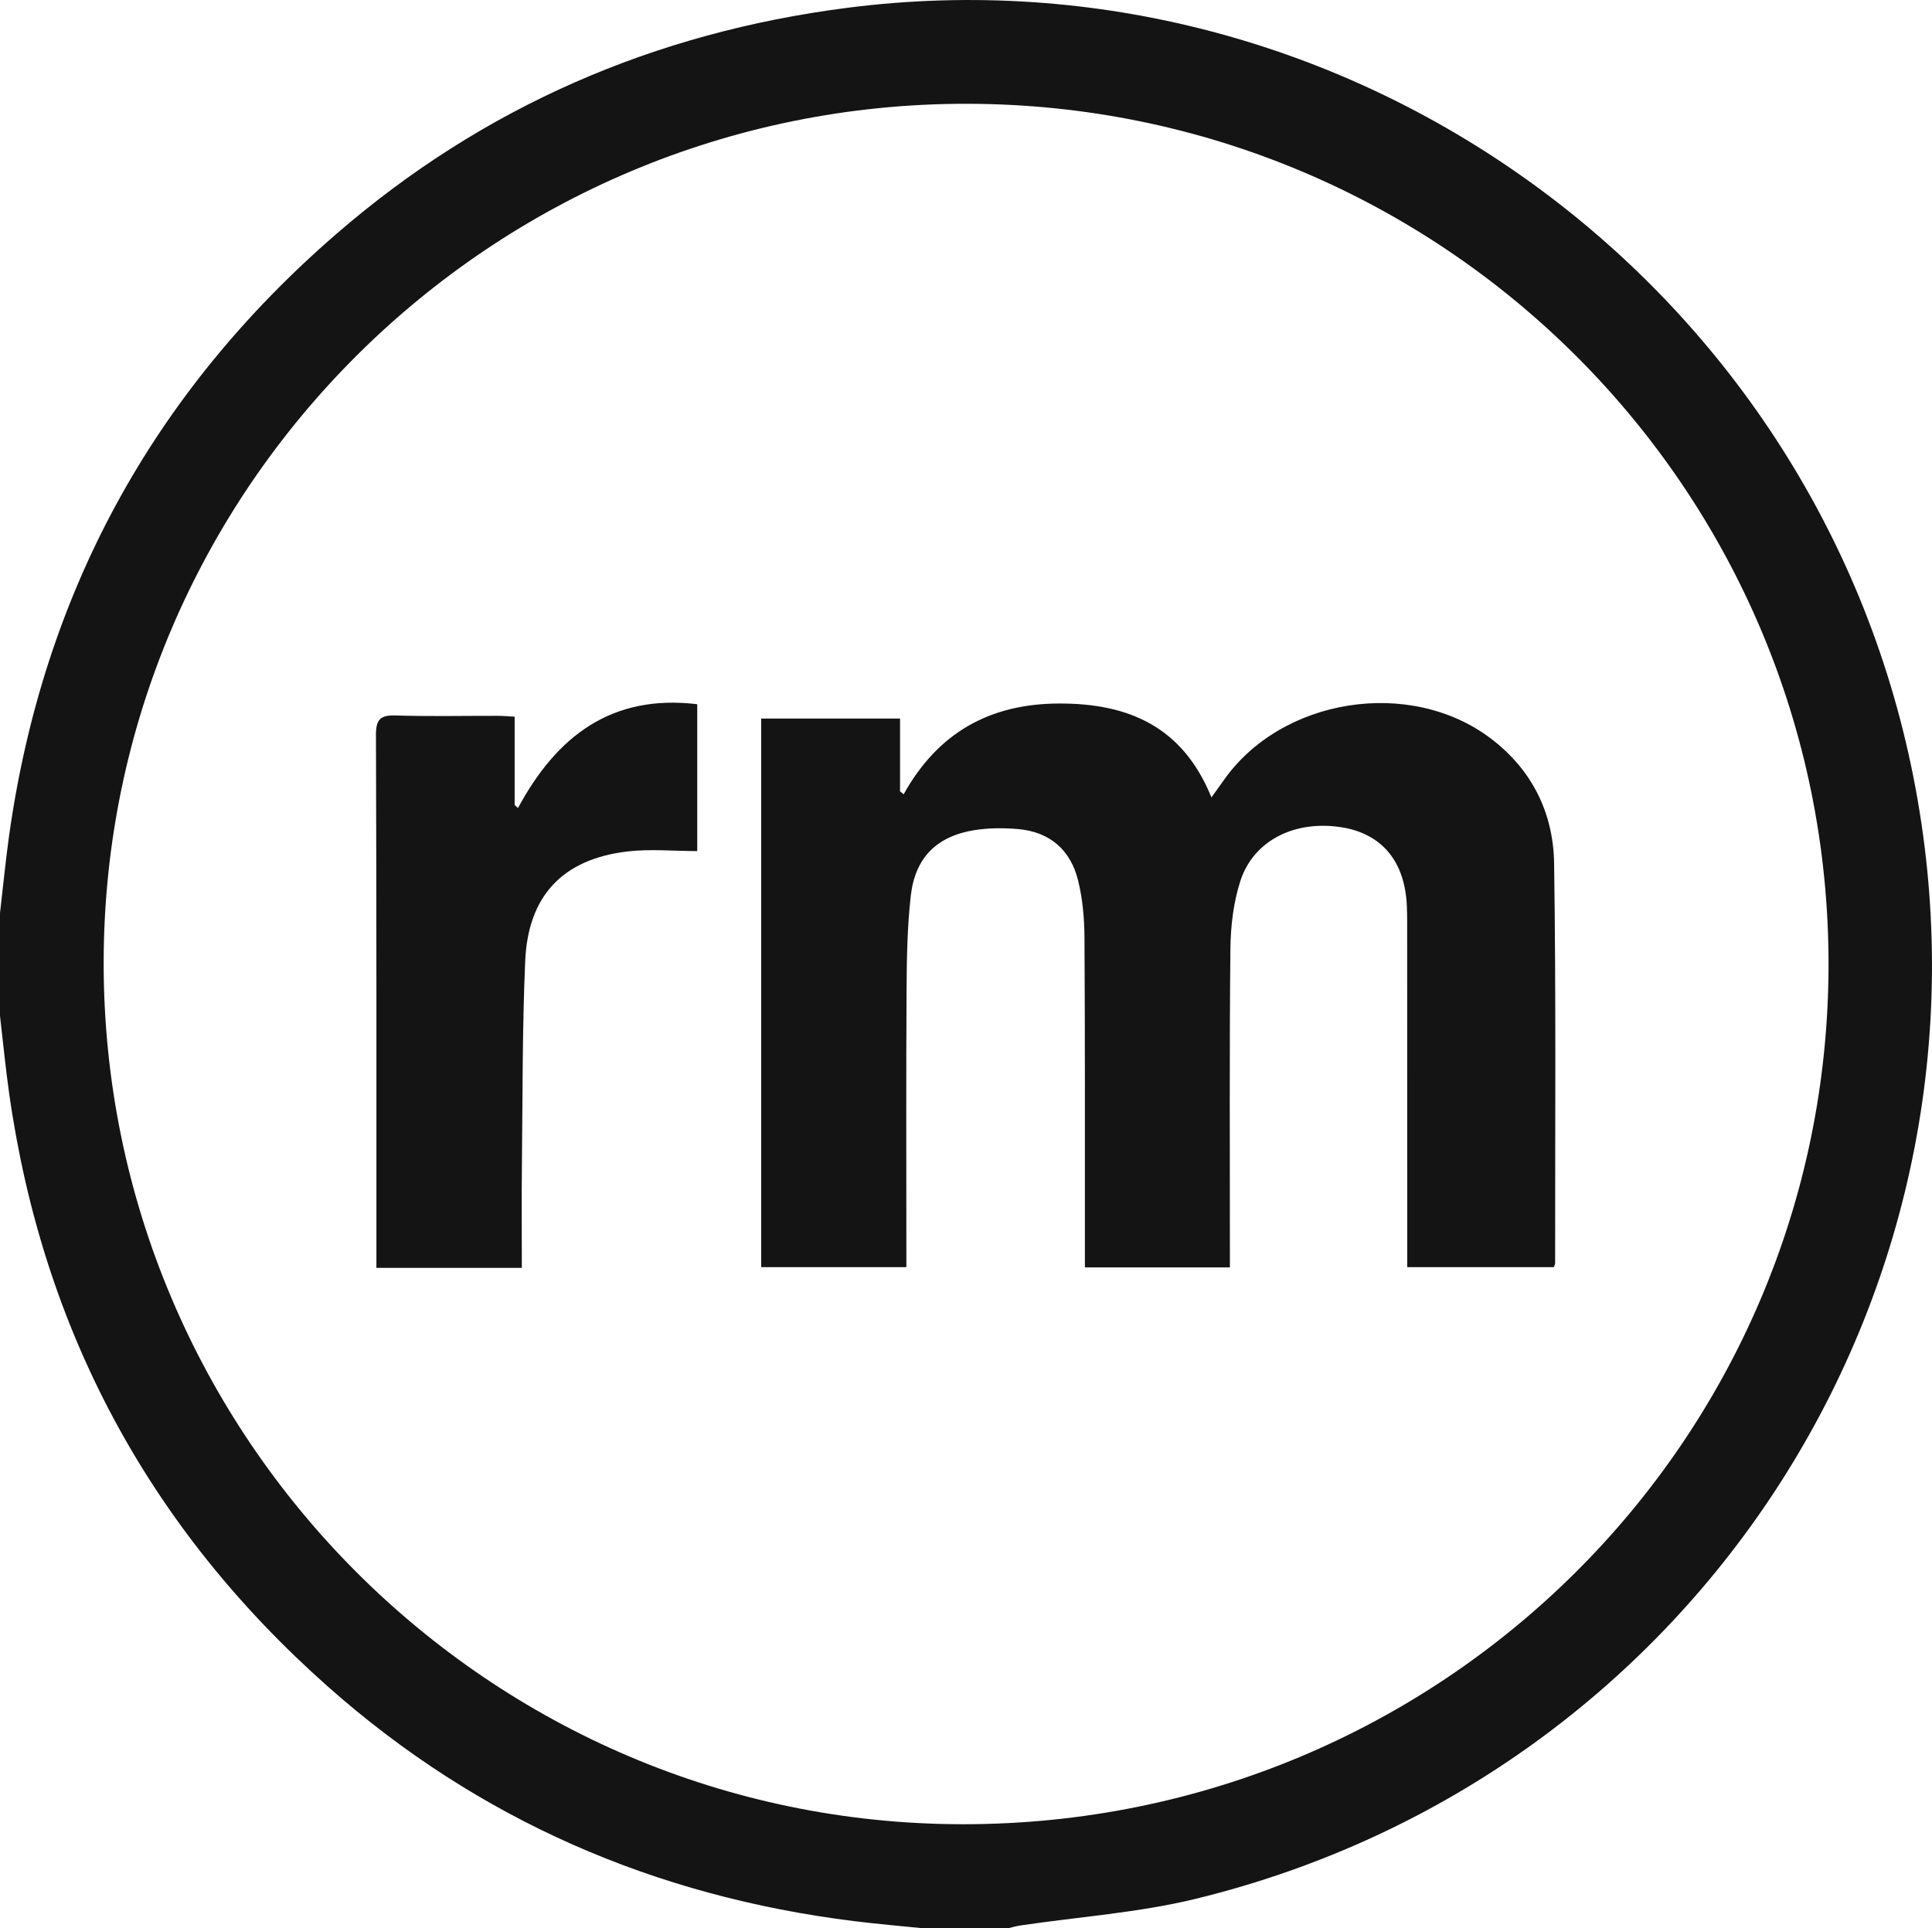 <svg xmlns="http://www.w3.org/2000/svg" fill="none" viewBox="0 0 553 552" height="552" width="553">
<g clip-path="url(#clip0_505_392)">
<path fill="#141414" d="M0 261.367C0.868 253.942 1.587 246.49 2.621 239.083C12.339 170.087 43.571 112.624 96.241 66.997C138.317 30.537 187.36 9.304 242.578 2.229C385.418 -16.075 519.36 80.438 547.592 221.996C576.525 367.054 486.587 508.271 342.345 543.516C325.908 547.532 308.76 548.684 291.945 551.189C290.764 551.364 289.61 551.723 288.447 552H264.488C257.816 551.318 251.125 550.756 244.47 549.927C187.471 542.843 136.988 520.984 93.953 482.874C42.722 437.506 12.247 380.817 2.63 313.073C1.578 305.676 0.868 298.223 0 290.799C0 280.988 0 271.177 0 261.367ZM523.384 276.087C523.448 140.148 413.114 29.892 276.818 29.708C140.643 29.524 29.773 139.808 29.672 275.535C29.579 411.335 140.006 522.107 275.563 522.19C412.57 522.273 523.319 412.293 523.384 276.087Z"></path>
<path fill="#141414" d="M352.054 362.798H310.532C310.532 360.726 310.532 358.92 310.532 357.115C310.514 327.535 310.597 297.966 310.412 268.386C310.375 262.915 309.895 257.314 308.585 252.026C306.434 243.284 300.472 238.079 291.326 237.315C287.238 236.974 283.011 236.983 278.978 237.619C268.18 239.332 261.941 245.449 260.695 256.411C259.68 265.356 259.541 274.439 259.486 283.457C259.338 307.97 259.43 332.491 259.43 357.013V362.725H217.881V205.681H257.621V226.519L258.655 227.366C268.447 209.753 283.297 201.444 303.112 201.38C323.019 201.315 338.533 207.994 346.756 228.26C348.159 226.307 349.165 224.934 350.143 223.534C366.664 199.749 403.617 193.881 426.736 211.411C438.549 220.365 444.622 232.755 444.834 247.098C445.406 285.244 445.102 323.409 445.13 361.564C445.13 361.859 444.954 362.144 444.76 362.725H402.796C402.796 360.763 402.796 359.104 402.796 357.455C402.796 327.425 402.786 297.385 402.777 267.355C402.777 264.748 402.796 262.141 402.694 259.543C402.223 246.739 395.662 238.715 384.153 236.836C370.789 234.643 358.828 240.484 355.044 252.146C353.051 258.29 352.257 265.042 352.183 271.537C351.879 300.186 352.045 328.844 352.035 357.502C352.035 359.16 352.035 360.827 352.035 362.789L352.054 362.798Z"></path>
<path fill="#141414" d="M149.373 362.928H107.741C107.741 361.086 107.741 359.465 107.741 357.843C107.741 308.671 107.787 259.498 107.612 210.334C107.593 205.756 109.033 204.669 113.352 204.807C123.015 205.111 132.687 204.89 142.359 204.909C143.854 204.909 145.34 205.047 147.306 205.148V230.444C147.629 230.729 147.952 231.006 148.266 231.291C159.322 210.767 175.04 198.635 199.571 201.583V243.626C192.732 243.626 185.967 242.953 179.386 243.755C161.011 246.003 151.127 256.44 150.324 275.167C149.484 294.742 149.604 314.364 149.383 333.957C149.281 343.445 149.364 352.933 149.364 362.928H149.373Z"></path>
</g>
<defs>
<clipPath id="clip0_505_392">
<rect fill="white" height="552" width="553"></rect>
</clipPath>
</defs>
</svg>
